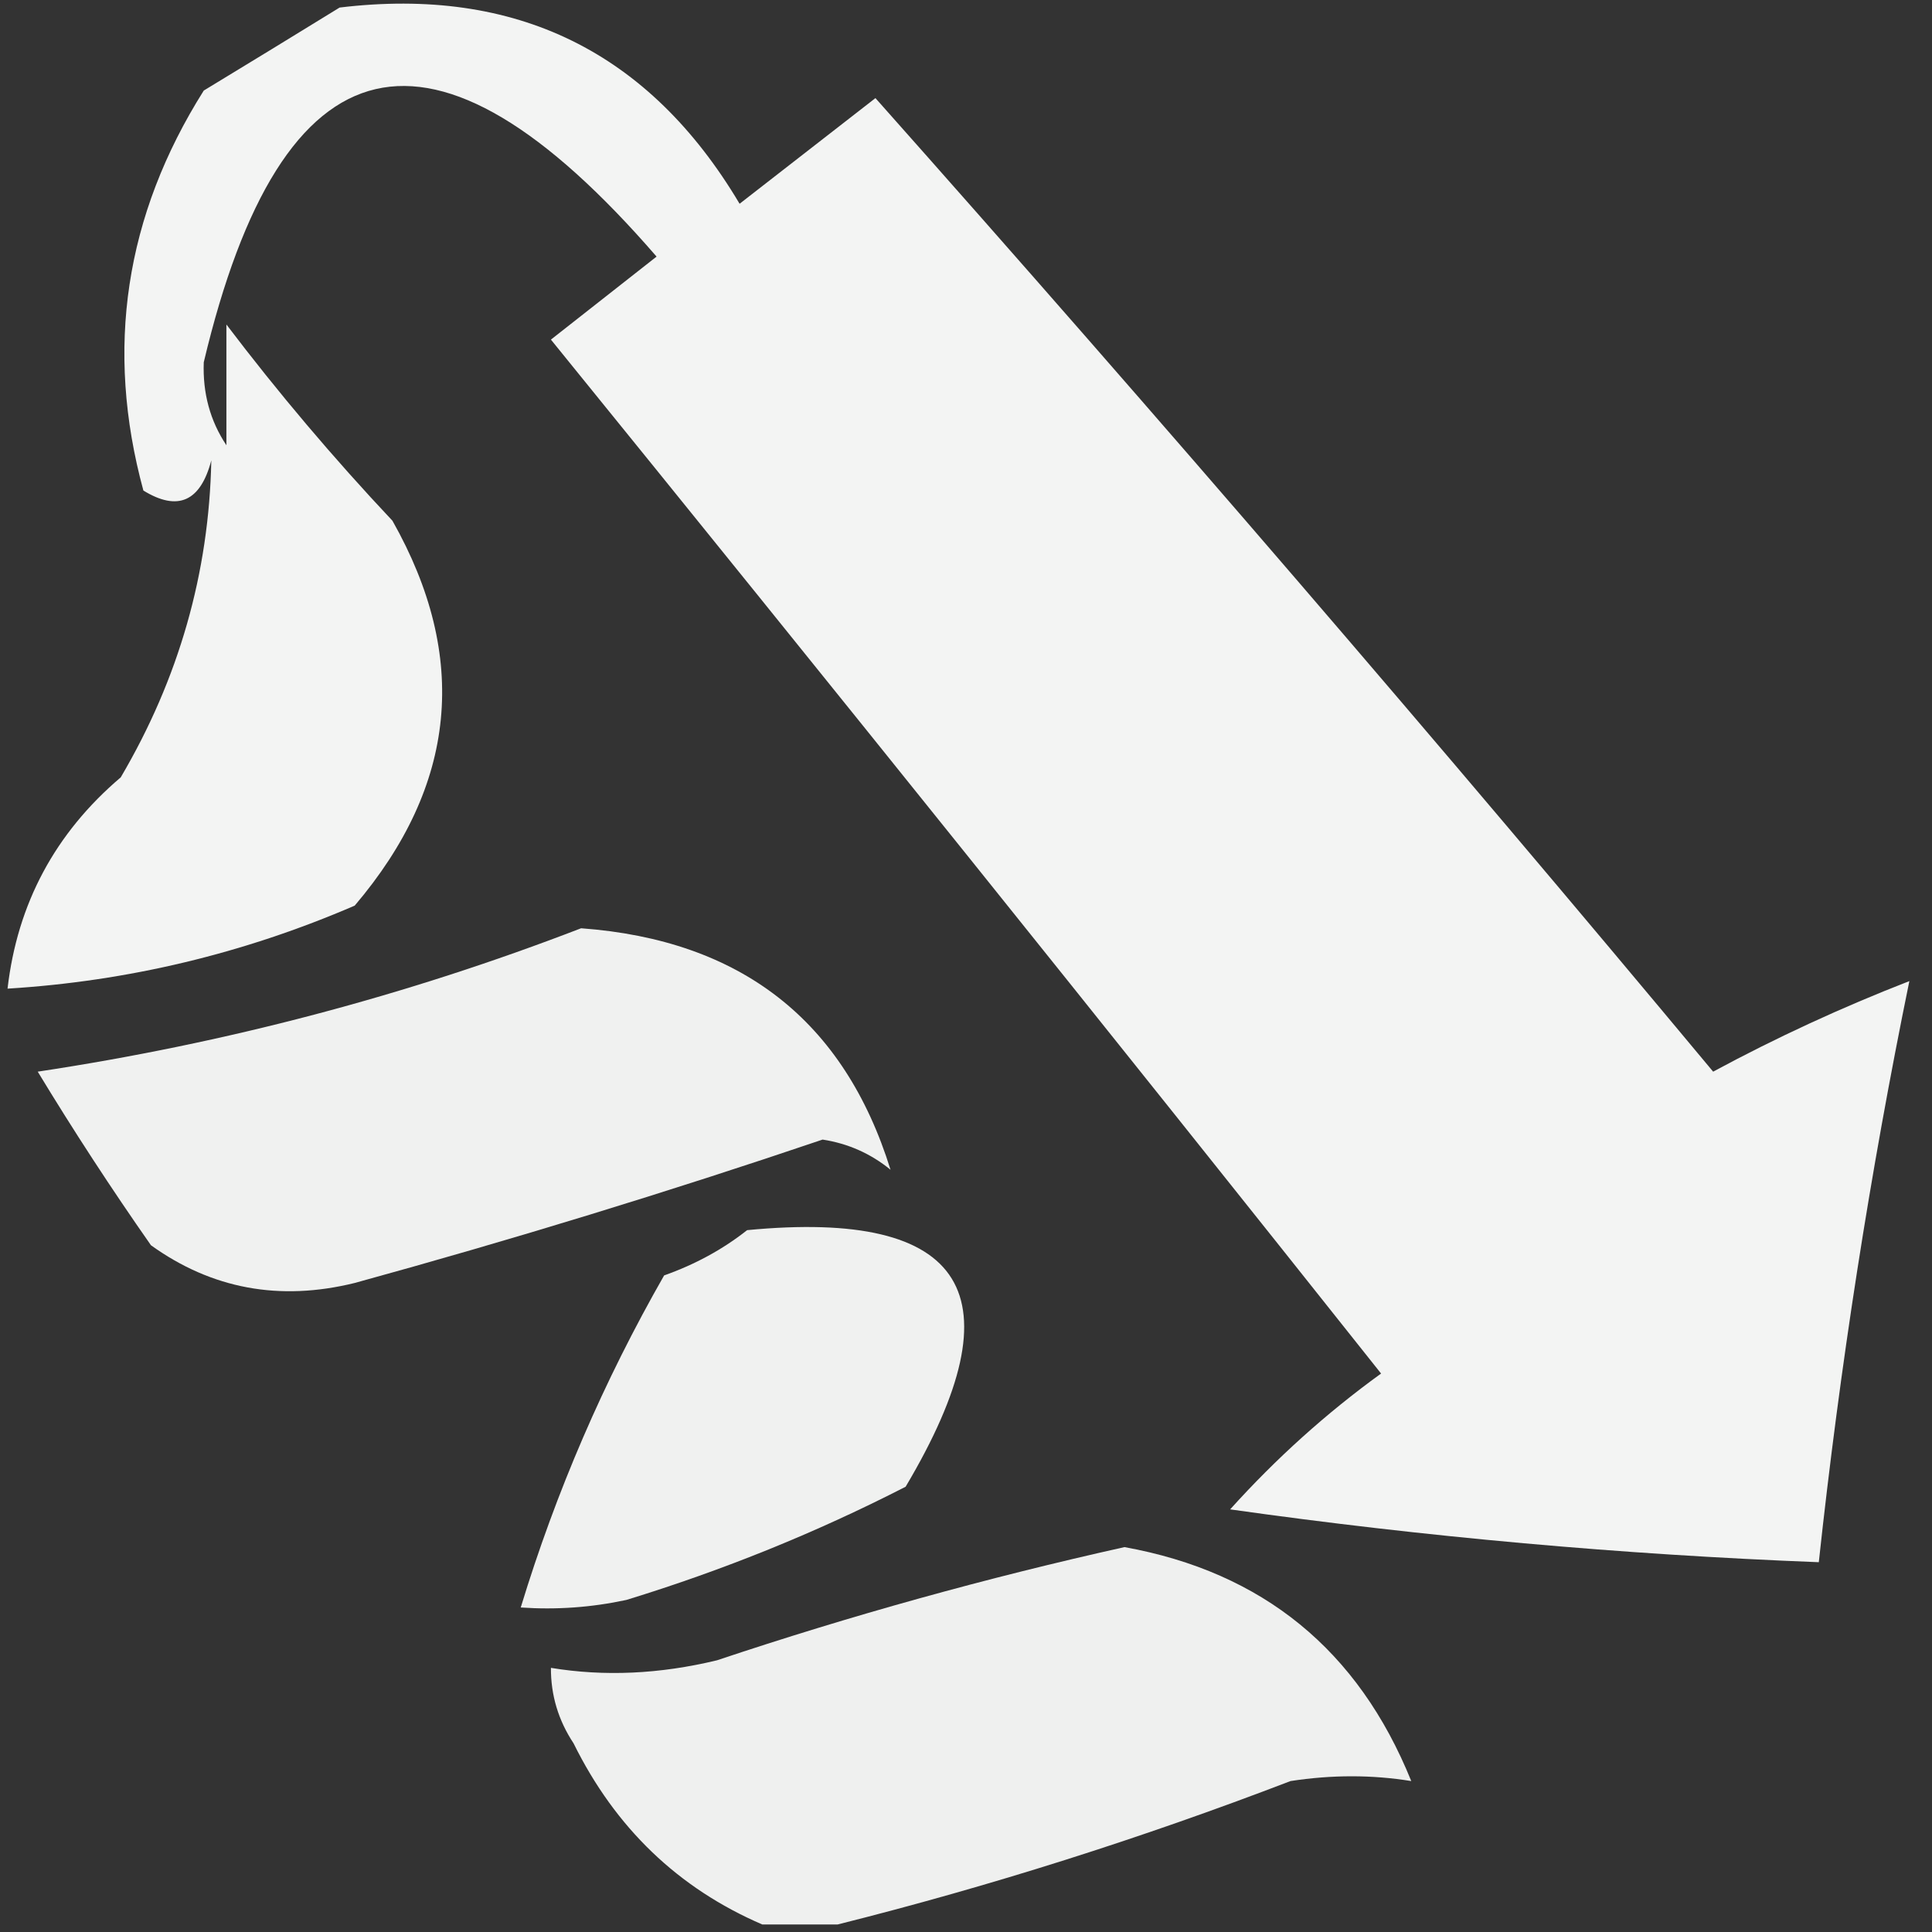 <?xml version="1.0" encoding="UTF-8"?>
<!DOCTYPE svg PUBLIC "-//W3C//DTD SVG 1.1//EN" "http://www.w3.org/Graphics/SVG/1.1/DTD/svg11.dtd">
<svg xmlns="http://www.w3.org/2000/svg" version="1.1" width="128px" height="128px" style="shape-rendering:geometricPrecision; text-rendering:geometricPrecision; image-rendering:optimizeQuality; fill-rule:evenodd; clip-rule:evenodd" xmlns:xlink="http://www.w3.org/1999/xlink">
<rect width="100%" height="100%" fill="#333333" stroke="none"/>
<g><path style="opacity:0.942" fill="#fefffe" d="M 22.5,0.5 C 34.18,-0.91 43.013,3.424 49,13.5C 52,11.167 55,8.833 58,6.5C 76.855,27.72 95.355,49.22 113.5,71C 117.683,68.743 122.016,66.743 126.5,65C 123.898,77.708 121.898,90.541 120.5,103.5C 107.443,102.994 94.443,101.828 81.5,100C 84.535,96.63 87.868,93.63 91.5,91C 73.287,68.075 54.953,45.242 36.5,22.5C 38.833,20.667 41.167,18.833 43.5,17C 28.674,-0.126 18.674,2.208 13.5,24C 13.423,26.051 13.923,27.884 15,29.5C 15,26.833 15,24.167 15,21.5C 18.429,26.019 22.096,30.352 26,34.5C 31.108,43.537 30.274,52.037 23.5,60C 16.137,63.178 8.471,65.011 0.5,65.5C 1.151,59.866 3.651,55.199 8,51.5C 11.85,44.958 13.85,37.958 14,30.5C 13.282,33.234 11.782,33.9 9.5,32.5C 6.944,23.119 8.278,14.285 13.5,6C 16.564,4.141 19.564,2.308 22.5,0.5 Z"/></g>
<g><path style="opacity:0.933" fill="#fefffe" d="M 38.5,61.5 C 49.092,62.281 55.925,67.615 59,77.5C 57.687,76.427 56.187,75.76 54.5,75.5C 44.257,78.97 33.924,82.136 23.5,85C 18.525,86.226 14.025,85.393 10,82.5C 7.376,78.752 4.876,74.919 2.5,71C 14.939,69.125 26.939,65.959 38.5,61.5 Z"/></g>
<g><path style="opacity:0.928" fill="#fefffe" d="M 49.5,81.5 C 64.066,80.103 67.566,85.769 60,98.5C 54.107,101.523 47.941,104.023 41.5,106C 39.19,106.497 36.857,106.663 34.5,106.5C 36.84,98.819 40.007,91.486 44,84.5C 46.058,83.771 47.891,82.771 49.5,81.5 Z"/></g>
<g><path style="opacity:0.925" fill="#fefffe" d="M 55.5,127.5 C 53.833,127.5 52.167,127.5 50.5,127.5C 44.936,125.105 40.769,121.105 38,115.5C 36.991,113.975 36.491,112.308 36.5,110.5C 40.032,111.083 43.699,110.917 47.5,110C 56.372,107.032 65.372,104.532 74.5,102.5C 83.659,104.155 89.992,109.322 93.5,118C 90.902,117.578 88.236,117.578 85.5,118C 75.576,121.807 65.576,124.973 55.5,127.5 Z"/></g>
</svg>

